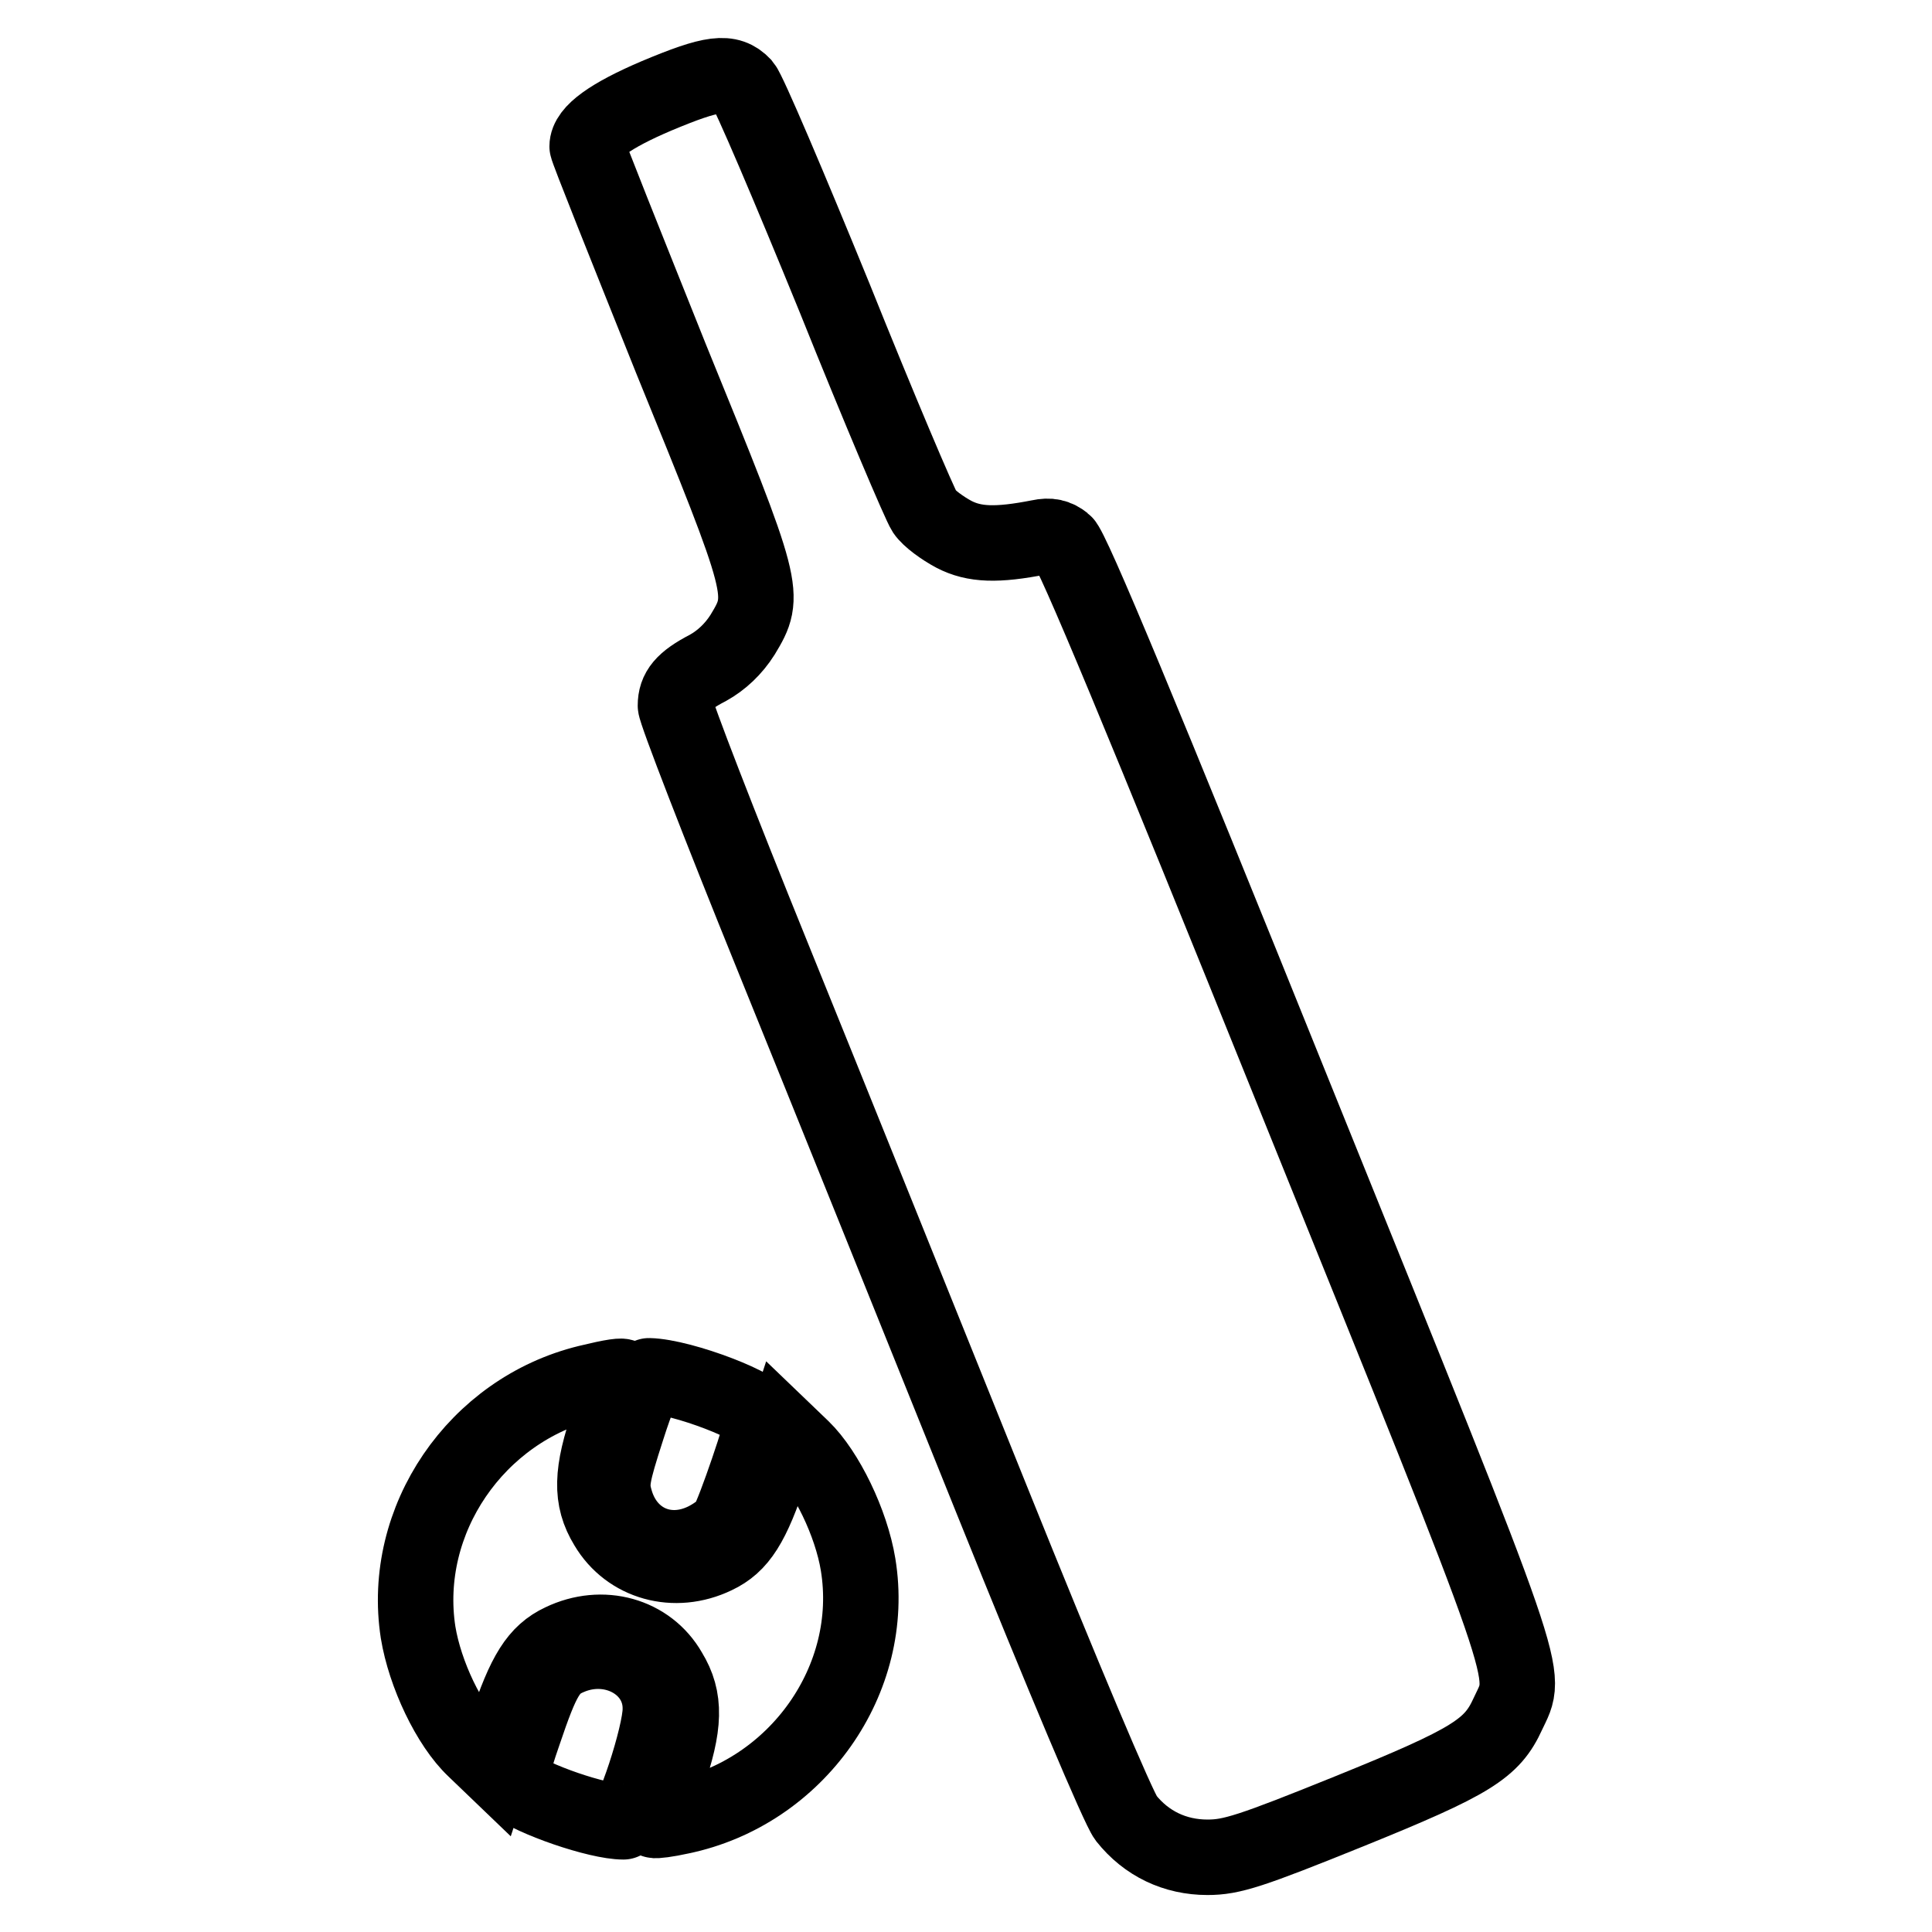 <?xml version="1.0" encoding="utf-8"?>
<!-- Svg Vector Icons : http://www.onlinewebfonts.com/icon -->
<!DOCTYPE svg PUBLIC "-//W3C//DTD SVG 1.1//EN" "http://www.w3.org/Graphics/SVG/1.1/DTD/svg11.dtd">
<svg version="1.1" xmlns="http://www.w3.org/2000/svg" xmlns:xlink="http://www.w3.org/1999/xlink" x="0px" y="0px" viewBox="0 0 256 256" enable-background="new 0 0 256 256" xml:space="preserve">
<g><g><g><path stroke-width="10" fill-opacity="0" stroke="#000000"  d="M87,12.7c-6.1,2.6-9.2,4.8-9.2,6.7c0,0.4,5.1,13.1,11.1,28.1c12.6,30.9,12.7,31.3,9.5,36.6c-1.2,1.9-2.8,3.4-4.6,4.4c-3.3,1.7-4.3,3-4.3,5c0,0.8,5.8,15.8,12.9,33.3c7.1,17.5,20.1,49.8,29,71.9c9.5,23.6,16.8,40.9,17.8,42.2c2.7,3.4,6.5,5.2,10.8,5.2c3.2,0,5.7-0.8,18.8-6.1c16.3-6.6,18.9-8.3,21-12.9c2.7-5.8,3.9-2.3-28.1-81.5C151.5,95.5,142,72.6,141,71.9c-1-0.8-1.9-1-3.3-0.7c-5.6,1.1-8.6,1-11.3-0.4c-1.5-0.8-3.3-2.1-3.9-3c-0.6-0.9-6-13.6-11.9-28.3c-6-14.7-11.4-27.4-12.1-28.2C96.6,9.3,94.4,9.6,87,12.7z"/><path stroke-width="10" fill-opacity="0" stroke="#000000"  d="M77.9,183.2c-14.8,3.6-24.8,18.2-22.5,33.1c0.9,5.5,4.1,12.3,7.5,15.5l2.5,2.4l1.7-5.2c2.4-7.3,4.1-10,7.3-11.5c5.4-2.6,11.5-0.9,14.3,4c2.2,3.6,2.1,7.1-0.3,14c-1,3-1.8,5.6-1.7,5.7c0.1,0.1,1.7-0.1,3.5-0.5c15.4-3.2,26-18.2,23.5-33.4c-0.9-5.5-4.2-12.3-7.4-15.4l-2.5-2.4l-1.7,5.2c-2.4,7.3-4.1,10-7.3,11.5c-5.4,2.6-11.5,0.9-14.4-4c-2.2-3.6-2.1-7.1,0.3-14c1-3.1,1.9-5.6,1.9-5.7C82.6,182.2,81.2,182.4,77.9,183.2z"/><path stroke-width="10" fill-opacity="0" stroke="#000000"  d="M83.1,189.3c-2,6.2-2.2,7.3-1.6,9.4c1.5,5.5,6.8,7.9,11.9,5.4c1.2-0.6,2.5-1.5,3-2.3c0.9-1.4,4.7-12.6,4.7-13.7c0-1.6-10.7-5.7-15.1-5.8C85.6,182.3,84.3,185.5,83.1,189.3z"/><path stroke-width="10" fill-opacity="0" stroke="#000000"  d="M75.4,219.6c-2.6,1.1-3.5,2.6-6,10c-1.6,4.6-1.9,6.3-1.4,6.8c2.5,2,11.2,5,14.6,5c1.1,0,4.9-11.5,4.9-14.9C87.6,220.7,81.2,217.1,75.4,219.6z"/></g></g></g>
</svg>